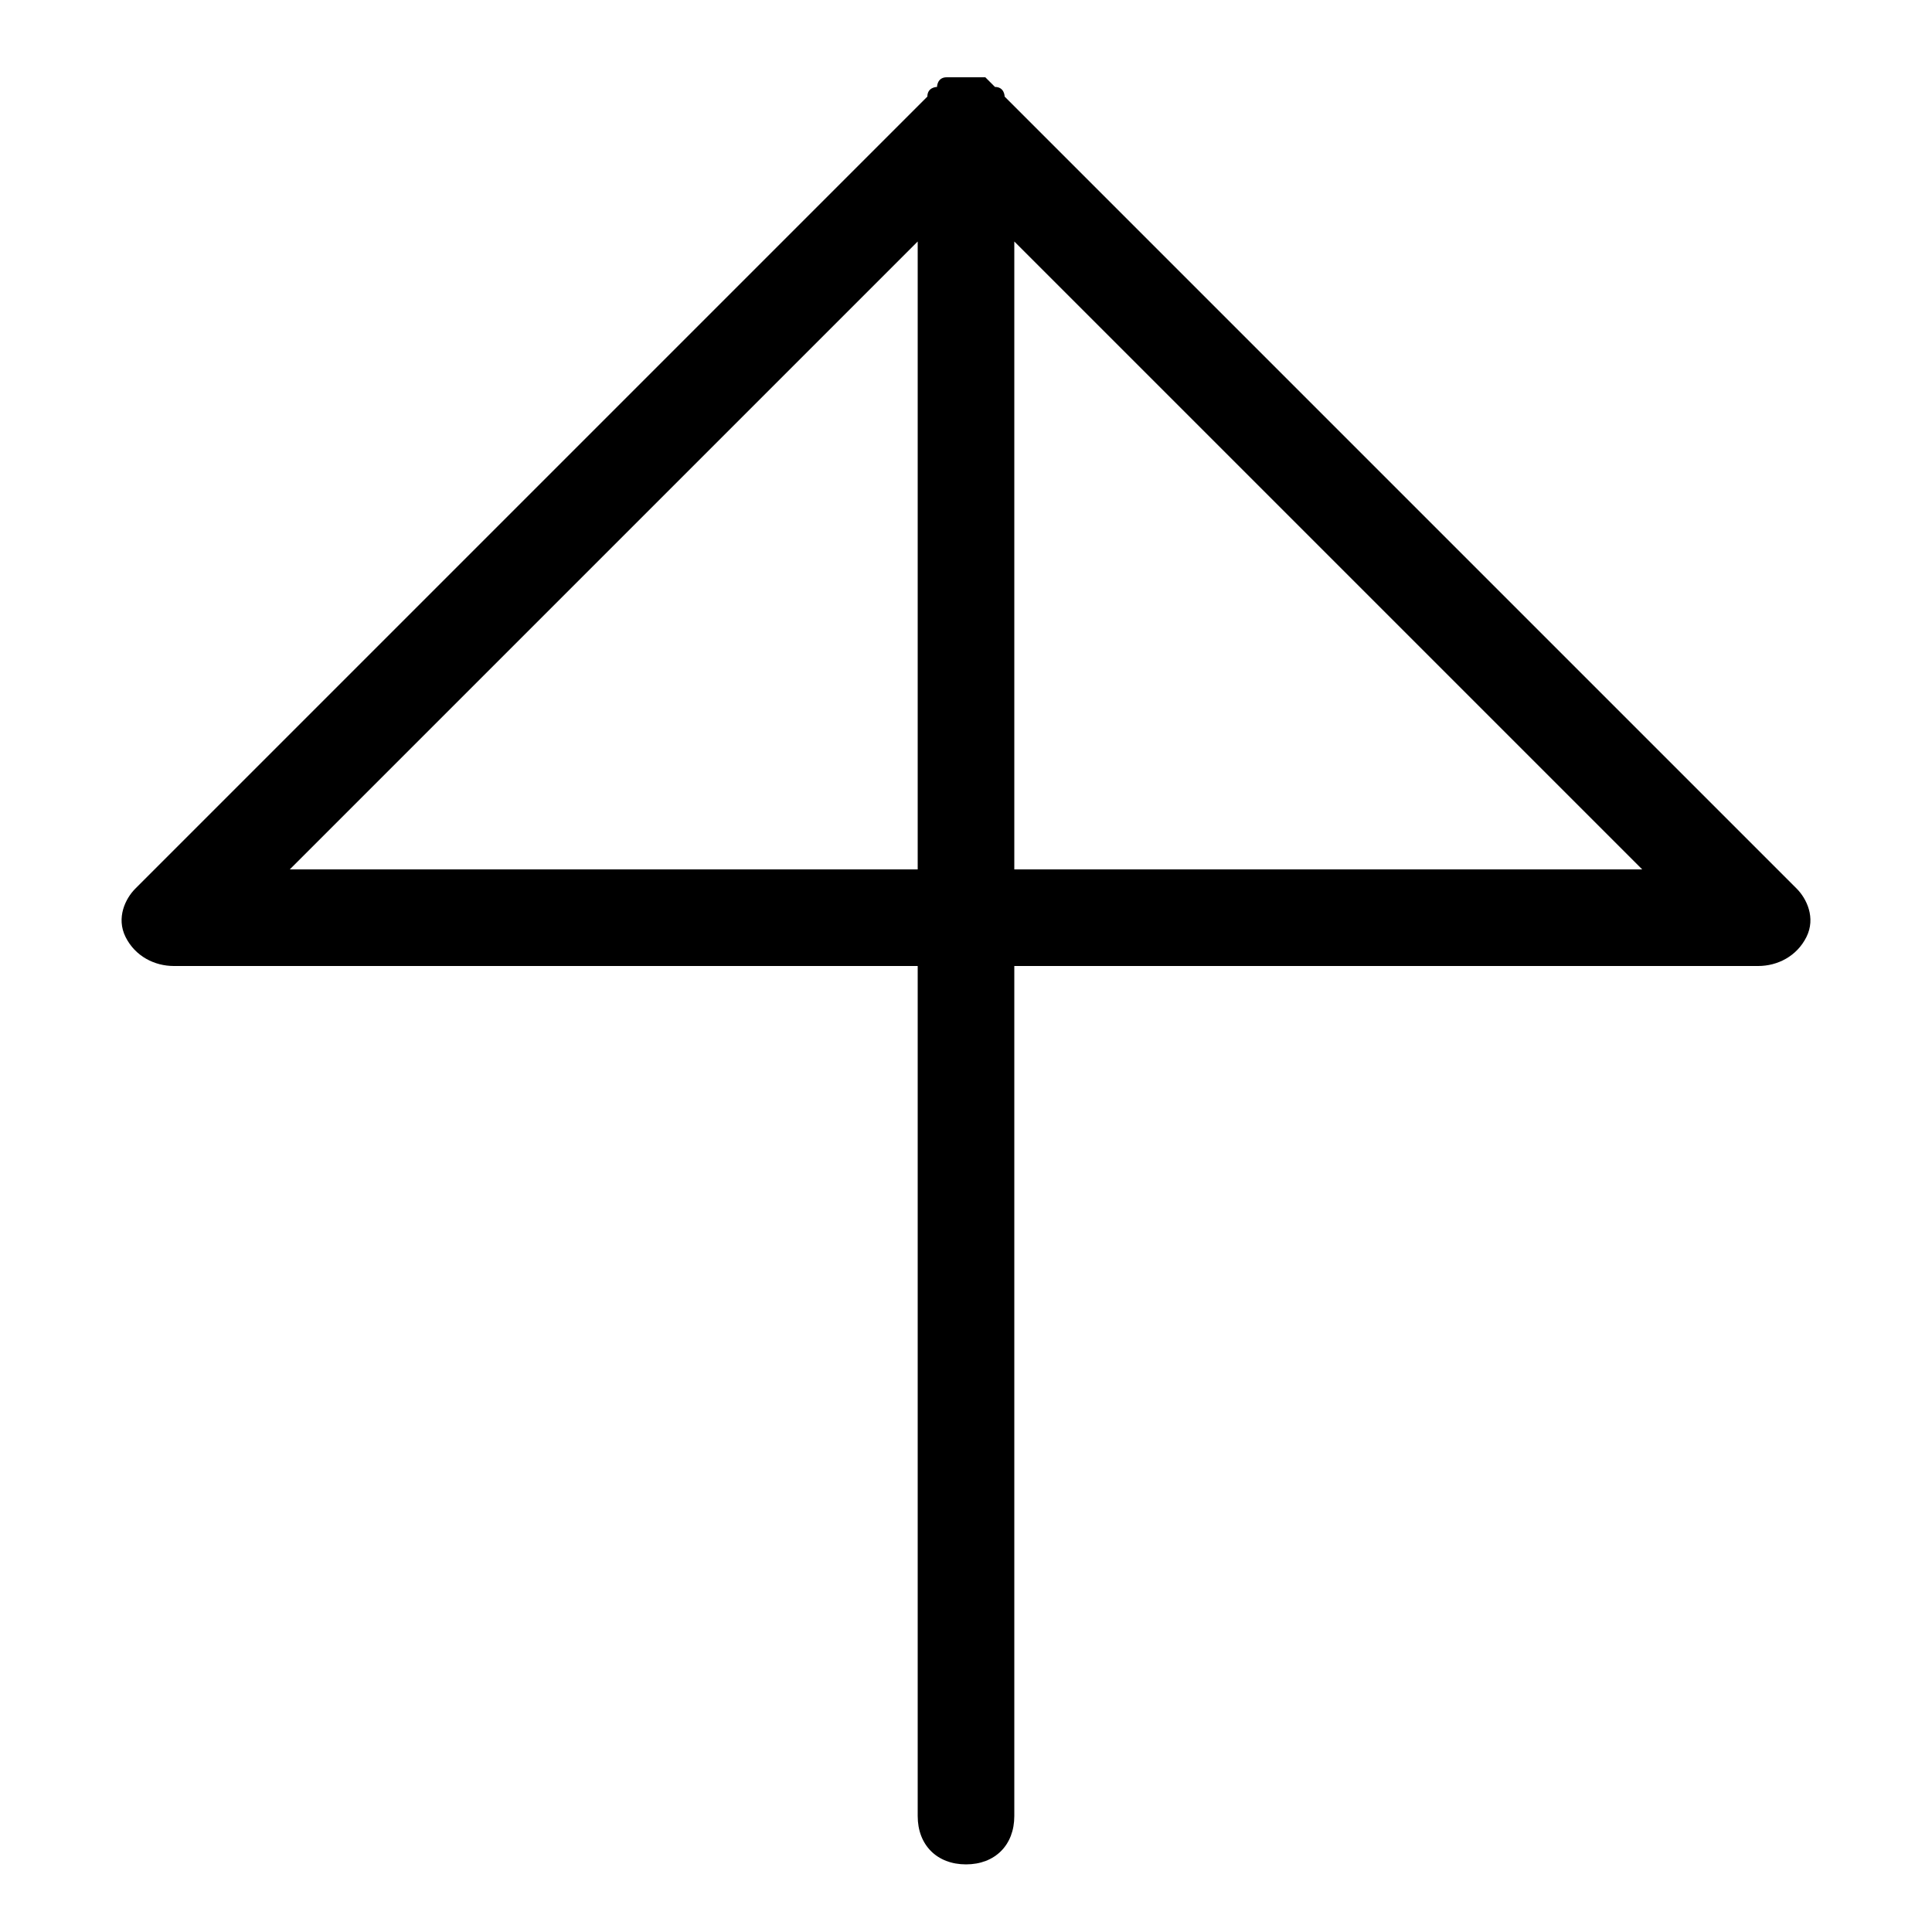 <svg xmlns="http://www.w3.org/2000/svg" xmlns:xlink="http://www.w3.org/1999/xlink" id="Layer_1" x="0px" y="0px" viewBox="0 0 20 20" style="enable-background:new 0 0 20 20;" xml:space="preserve"><style type="text/css">	.st0{fill:none;}</style><g>	<path d="M18.6,9.2L10.4,1c0,0,0-0.1-0.1-0.1c0,0-0.1-0.1-0.1-0.1c0,0,0,0,0,0c-0.1,0-0.1,0-0.2,0s-0.1,0-0.2,0c0,0,0,0,0,0  c-0.1,0-0.1,0.1-0.1,0.1c0,0-0.1,0-0.1,0.1L1.4,9.2C1.3,9.3,1.2,9.5,1.3,9.7C1.4,9.9,1.6,10,1.8,10h7.7v8.8c0,0.3,0.2,0.5,0.5,0.5  s0.5-0.2,0.5-0.5V10h7.7c0.2,0,0.4-0.1,0.5-0.3C18.8,9.5,18.7,9.3,18.6,9.2z M3,9l6.5-6.5V9H3z M10.5,9V2.5L17,9H10.5z"></path></g><g>	<line class="st0" x1="10" y1="18.9" x2="10" y2="10"></line>	<line class="st0" x1="10" y1="2" x2="10" y2="1.3"></line></g></svg>